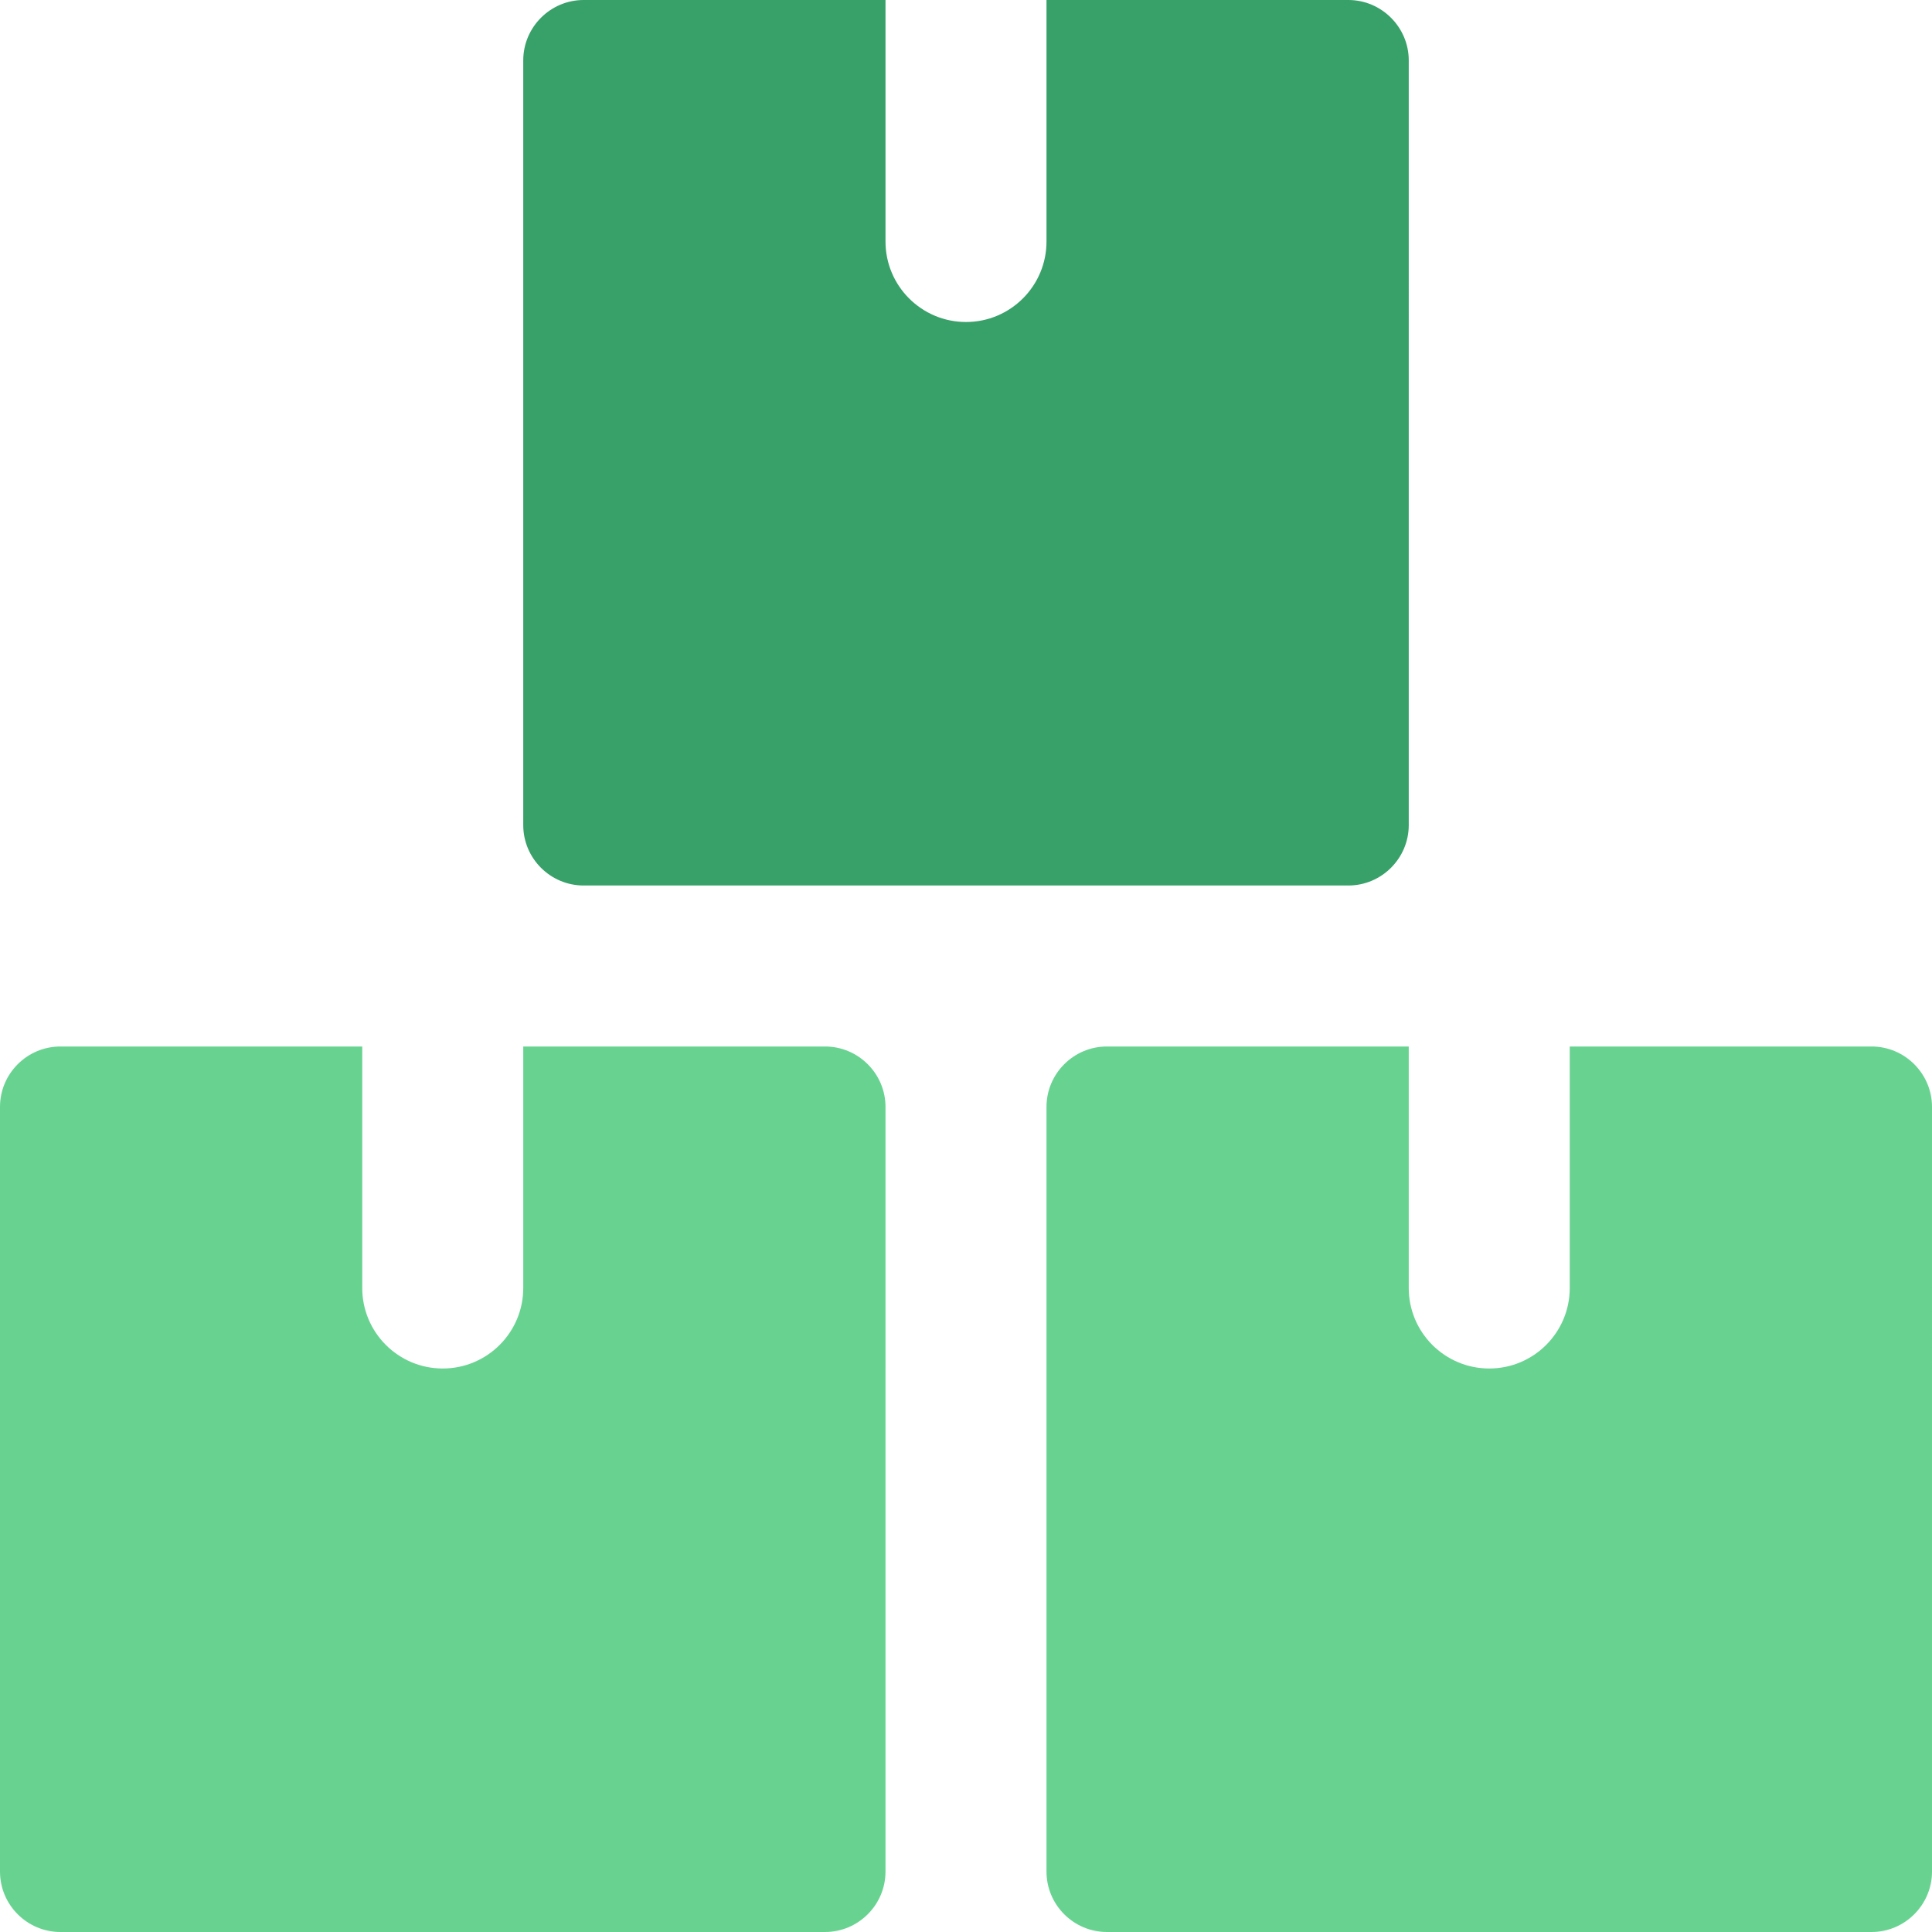 <svg enable-background="new 0 0 24 24" height="512" viewBox="0 0 24 24" width="512" xmlns="http://www.w3.org/2000/svg">
<path fill="#68d391" d="m11 13.75c0-.413-.338-.75-.75-.75h-3.75v3c0 .552-.448 1-1 1s-1-.448-1-1v-3h-3.75c-.413 0-.75.337-.75.75v9.5c0 .413.337.75.75.75h9.5c.412 0 .75-.337.75-.75z"/>
<path fill="#68d391" d="m24 13.75c0-.413-.338-.75-.75-.75h-3.75v3c0 .552-.448 1-1 1s-1-.448-1-1v-3h-3.75c-.413 0-.75.337-.75.75v9.5c0 .413.337.75.75.75h9.5c.412 0 .75-.337.75-.75z"/>
<path fill="#38a169" d="m17.5.75c0-.412-.338-.75-.75-.75h-3.75v3c0 .552-.448 1-1 1s-1-.448-1-1v-3h-3.75c-.413 0-.75.338-.75.75v9.5c0 .413.337.75.75.75h9.5c.412 0 .75-.337.75-.75z"/>
</svg>